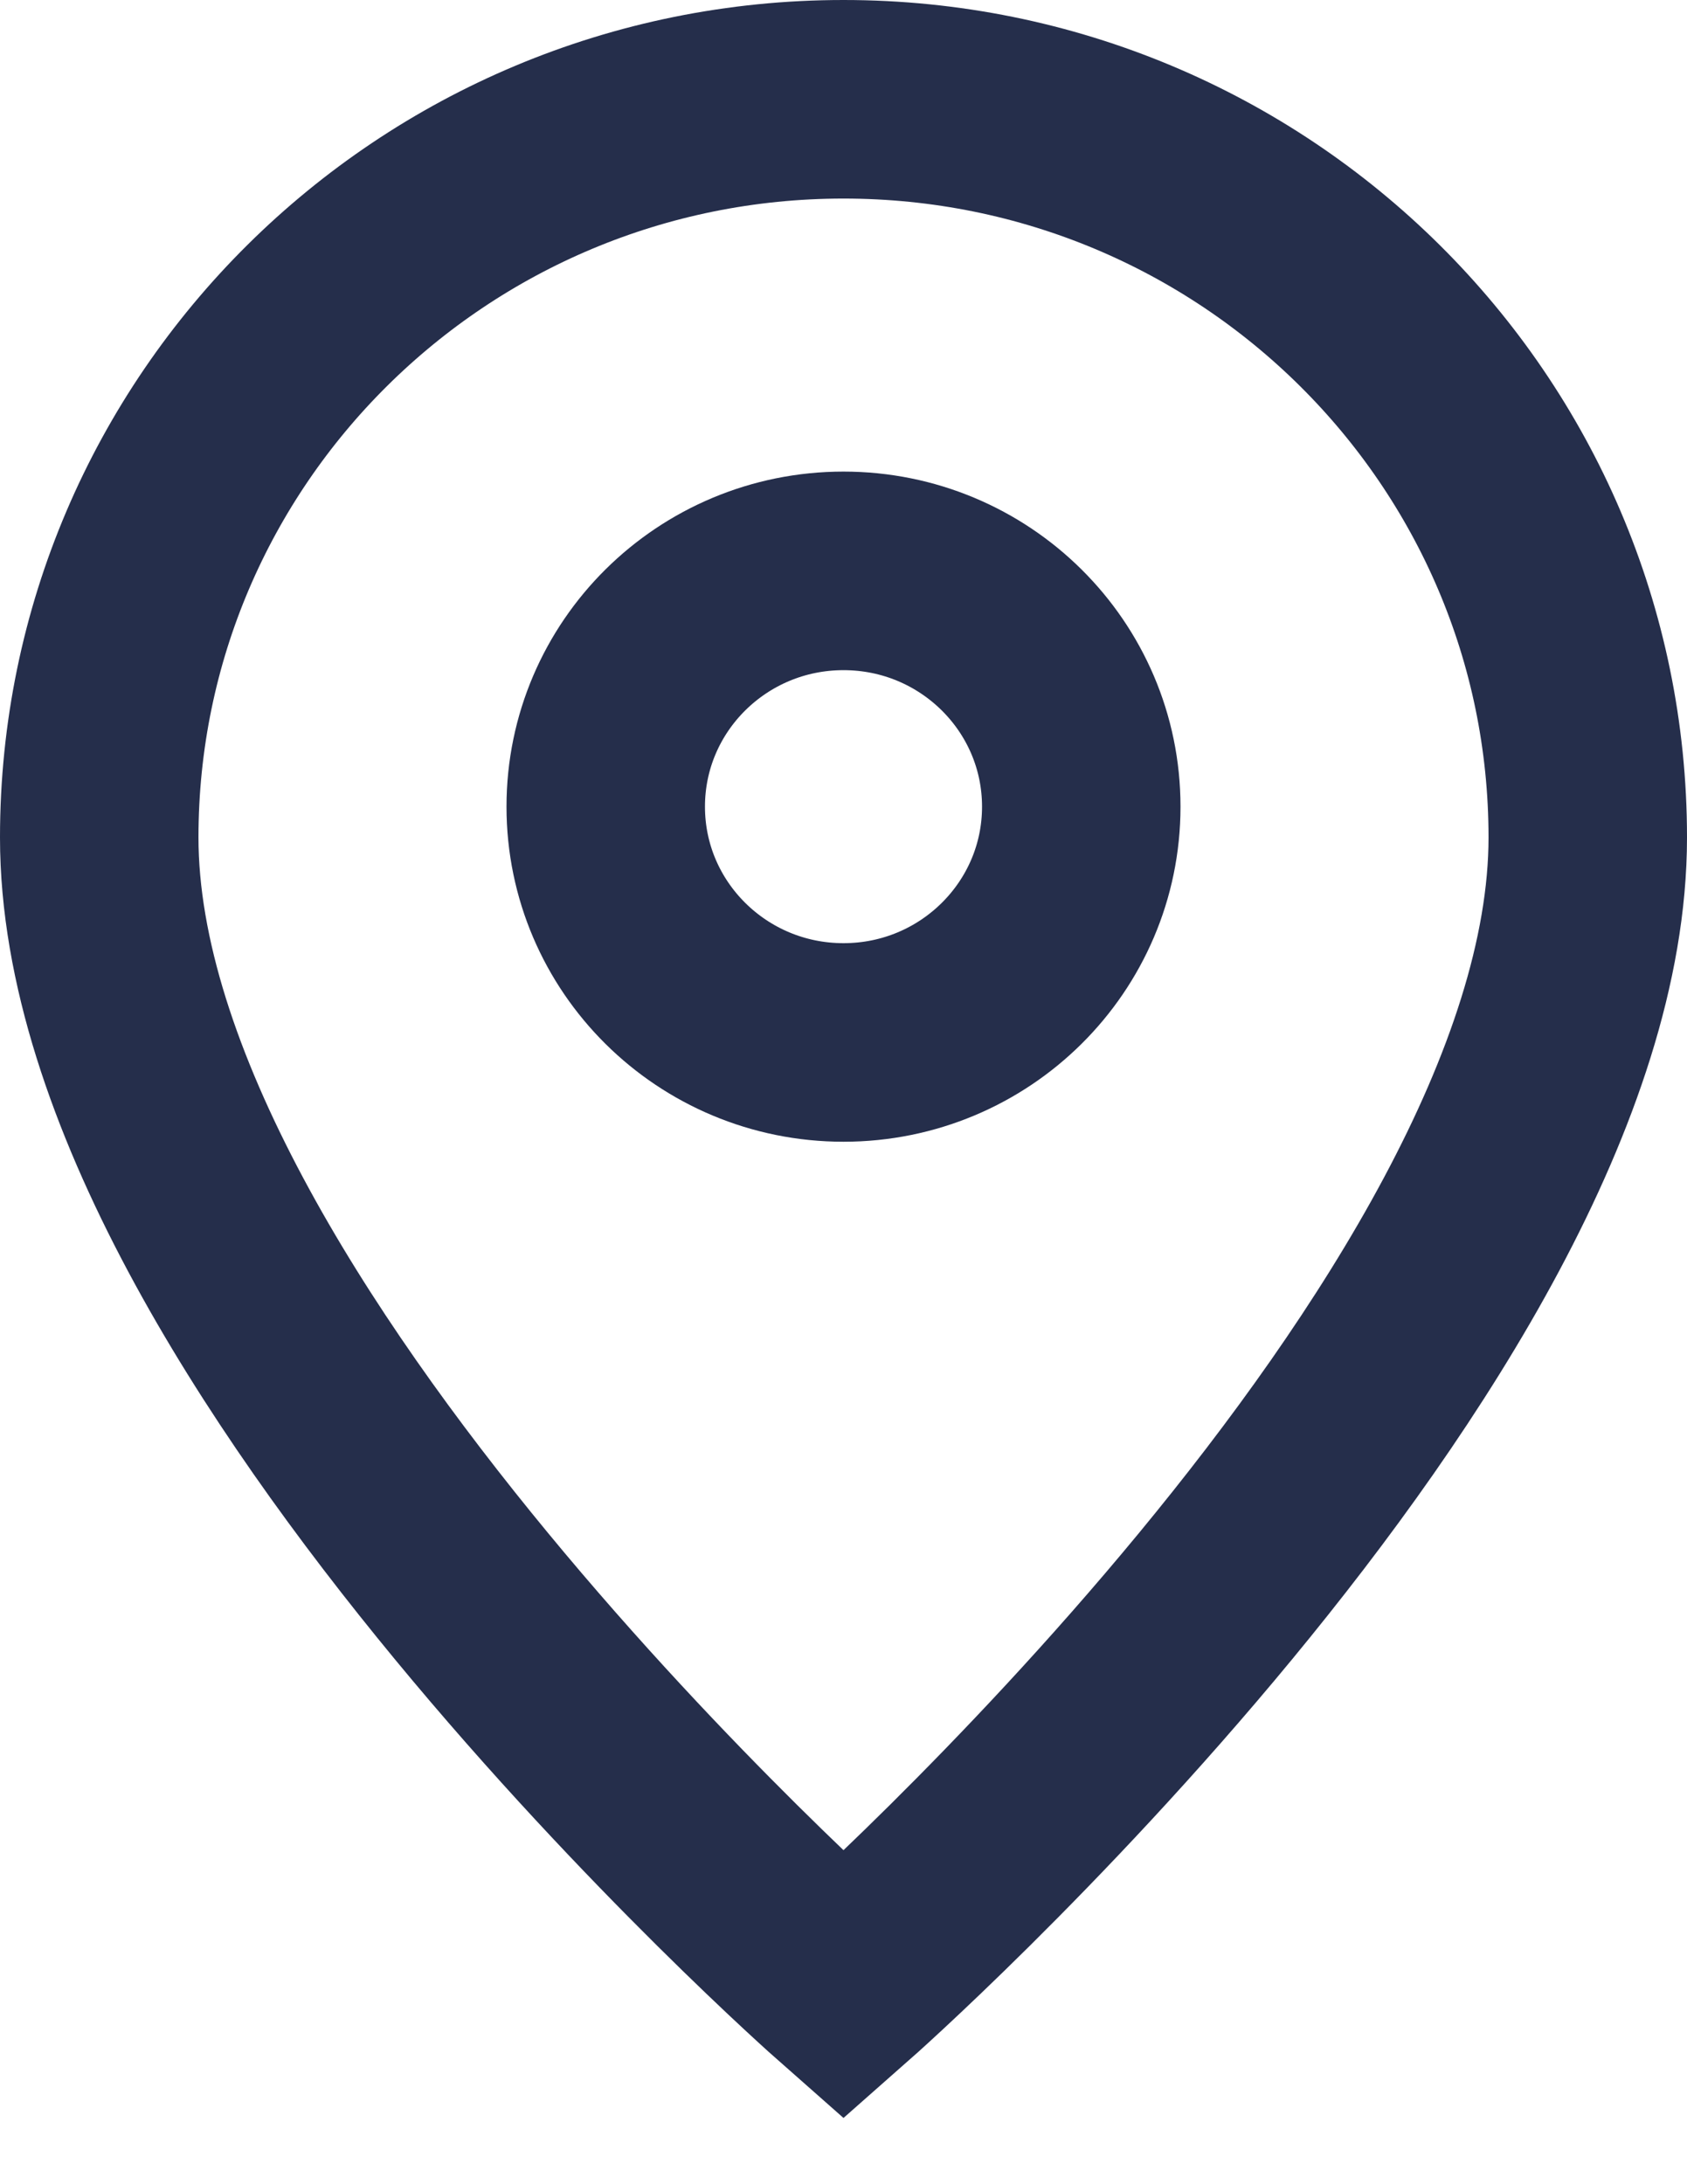 <?xml version="1.0" encoding="UTF-8"?> <svg xmlns="http://www.w3.org/2000/svg" width="17" height="22" viewBox="0 0 17 22" fill="none"><path d="M8.5 20C8.5 20 16 13.391 16 8.435C16 4.329 12.642 1 8.5 1C4.358 1 1 4.329 1 8.435C1 13.391 8.5 20 8.5 20Z" stroke="#252E4B" stroke-width="2"></path><path d="M10.896 8.125C10.896 9.437 9.823 10.5 8.5 10.5C7.177 10.5 6.104 9.437 6.104 8.125C6.104 6.813 7.177 5.75 8.5 5.75C9.823 5.75 10.896 6.813 10.896 8.125Z" stroke="#252E4B" stroke-width="2"></path></svg> 